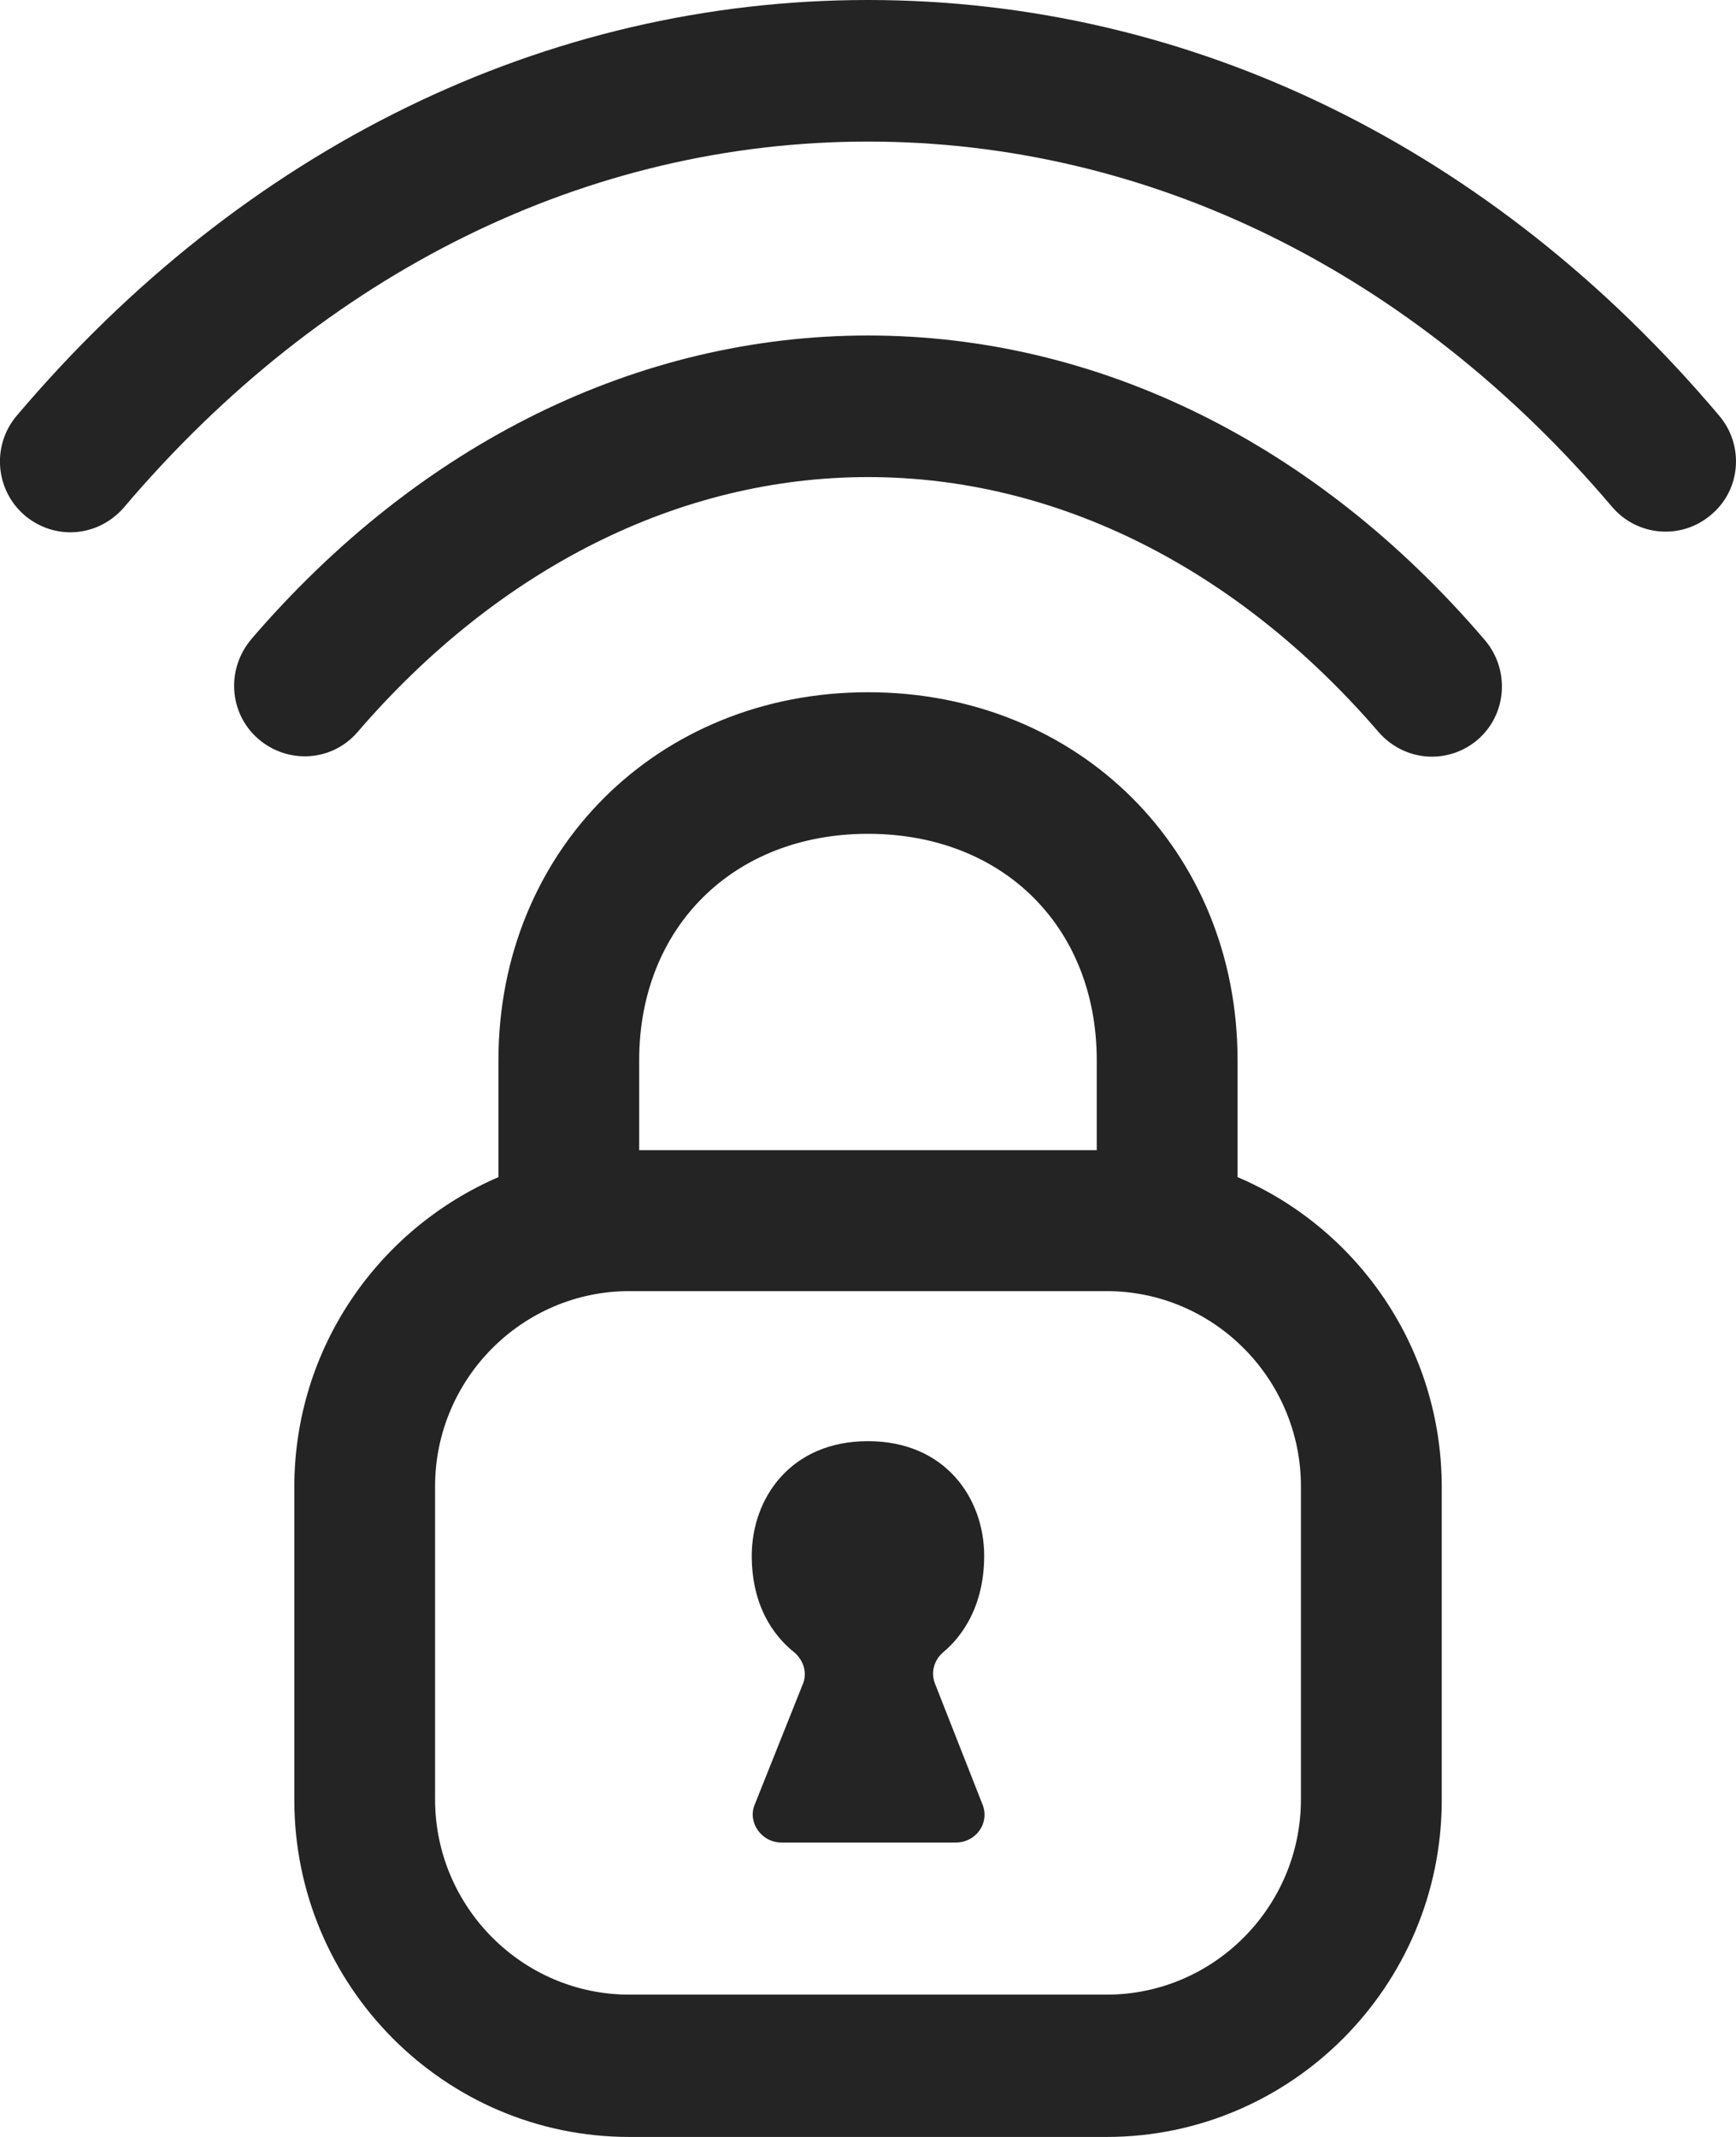 <svg fill="none" height="32" viewBox="0 0 26 32" width="26" xmlns="http://www.w3.org/2000/svg"><path clip-rule="evenodd" d="m13 0c4.829 0 9.352 2.205 12.746 6.222.38.445.327 1.113-.116 1.484-.443.382-1.107.329-1.487-.117-2.994-3.53-6.948-5.469-11.144-5.469-4.196 0-8.15 1.95-11.144 5.48-.211.244-.506.371-.801.371-.242 0-.485-.085-.685-.254-.443-.382-.496-1.049-.116-1.495 3.395-4.007 7.918-6.222 12.746-6.222zm-9.236 9.571c2.52-2.936 5.799-4.547 9.236-4.547 3.437 0 6.716 1.611 9.236 4.558.38.445.337 1.113-.105 1.495-.2.17-.443.254-.685.254-.295 0-.59-.127-.801-.371-2.119-2.459-4.829-3.816-7.644-3.816s-5.525 1.357-7.644 3.816c-.38.445-1.044.488-1.487.106-.443-.382-.485-1.049-.105-1.495zm15.72 17.373c0 1.611-1.307 2.925-2.91 2.925h-7.148c-1.603 0-2.91-1.314-2.91-2.925v-4.685c0-1.611 1.307-2.925 2.91-2.925h7.148c1.603 0 2.91 1.314 2.91 2.925zm-6.484-14.458c2.024 0 3.426 1.399 3.426 3.392v1.346h-6.853v-1.346c0-1.993 1.413-3.392 3.426-3.392zm5.535 5.141v-1.749c0-3.148-2.383-5.512-5.535-5.512-3.152 0-5.535 2.374-5.535 5.512v1.749c-1.792.774-3.057 2.554-3.057 4.643v4.685c0 2.777 2.246 5.045 5.018 5.045h7.148c2.762 0 5.019-2.258 5.019-5.045v-4.685c0-2.088-1.265-3.879-3.058-4.643zm-5.535 3.954c1.16 0 1.74.859 1.74 1.717s-.432 1.293-.612 1.442c-.137.117-.19.297-.127.466l.717 1.823c.105.276-.105.562-.401.562h-2.615c-.295 0-.506-.297-.401-.562l.728-1.823c.063-.17 0-.35-.137-.466-.2-.159-.633-.583-.633-1.442s.58-1.717 1.74-1.717z" fill="#242424" fill-rule="evenodd"/></svg>